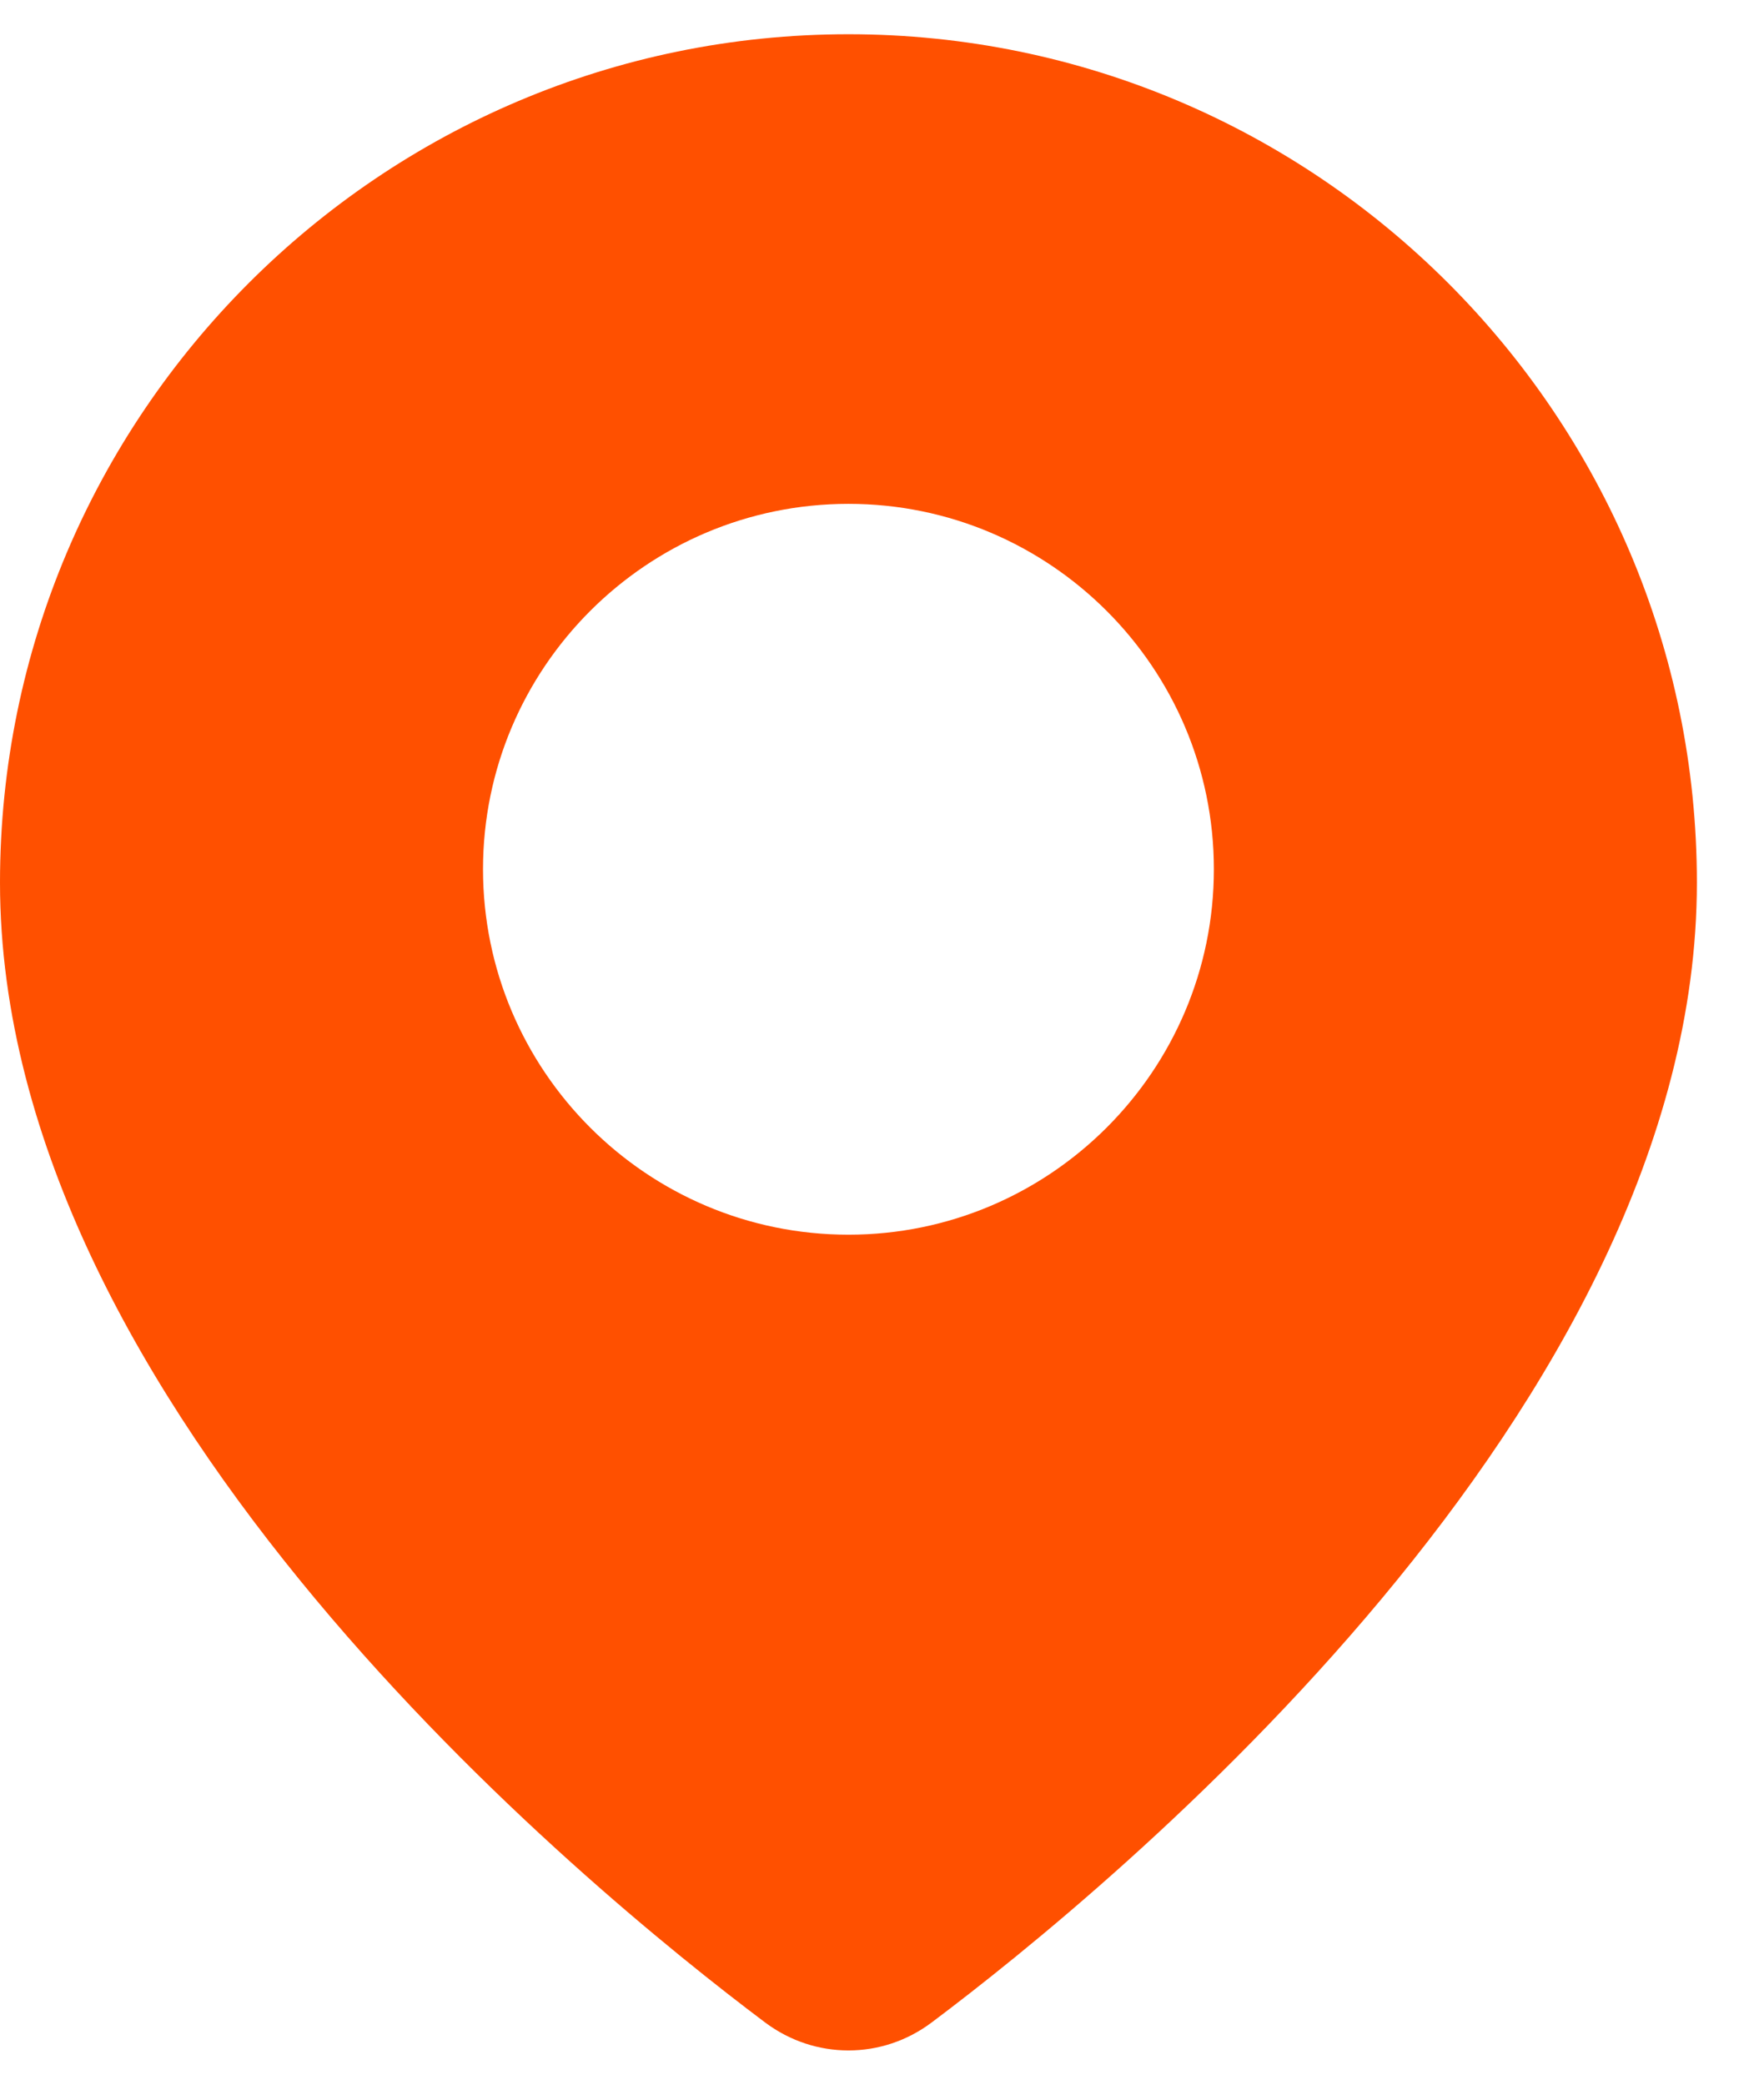 <?xml version="1.0" encoding="UTF-8"?> <svg xmlns="http://www.w3.org/2000/svg" width="22" height="26" viewBox="0 0 22 26" fill="none"><path d="M10.582 0.427C4.747 0.427 0 5.174 0 11.008C0 17.553 7.303 23.543 9.542 25.224C9.853 25.457 10.217 25.573 10.582 25.573C10.946 25.573 11.31 25.457 11.621 25.223C13.859 23.543 21.163 17.553 21.163 11.008C21.163 5.174 16.416 0.427 10.582 0.427ZM10.582 15.399C8.068 15.399 6.024 13.355 6.024 10.841C6.024 8.328 8.068 6.284 10.582 6.284C13.095 6.284 15.139 8.328 15.139 10.841C15.139 13.354 13.095 15.399 10.582 15.399Z" fill="#FF5000"></path></svg> 